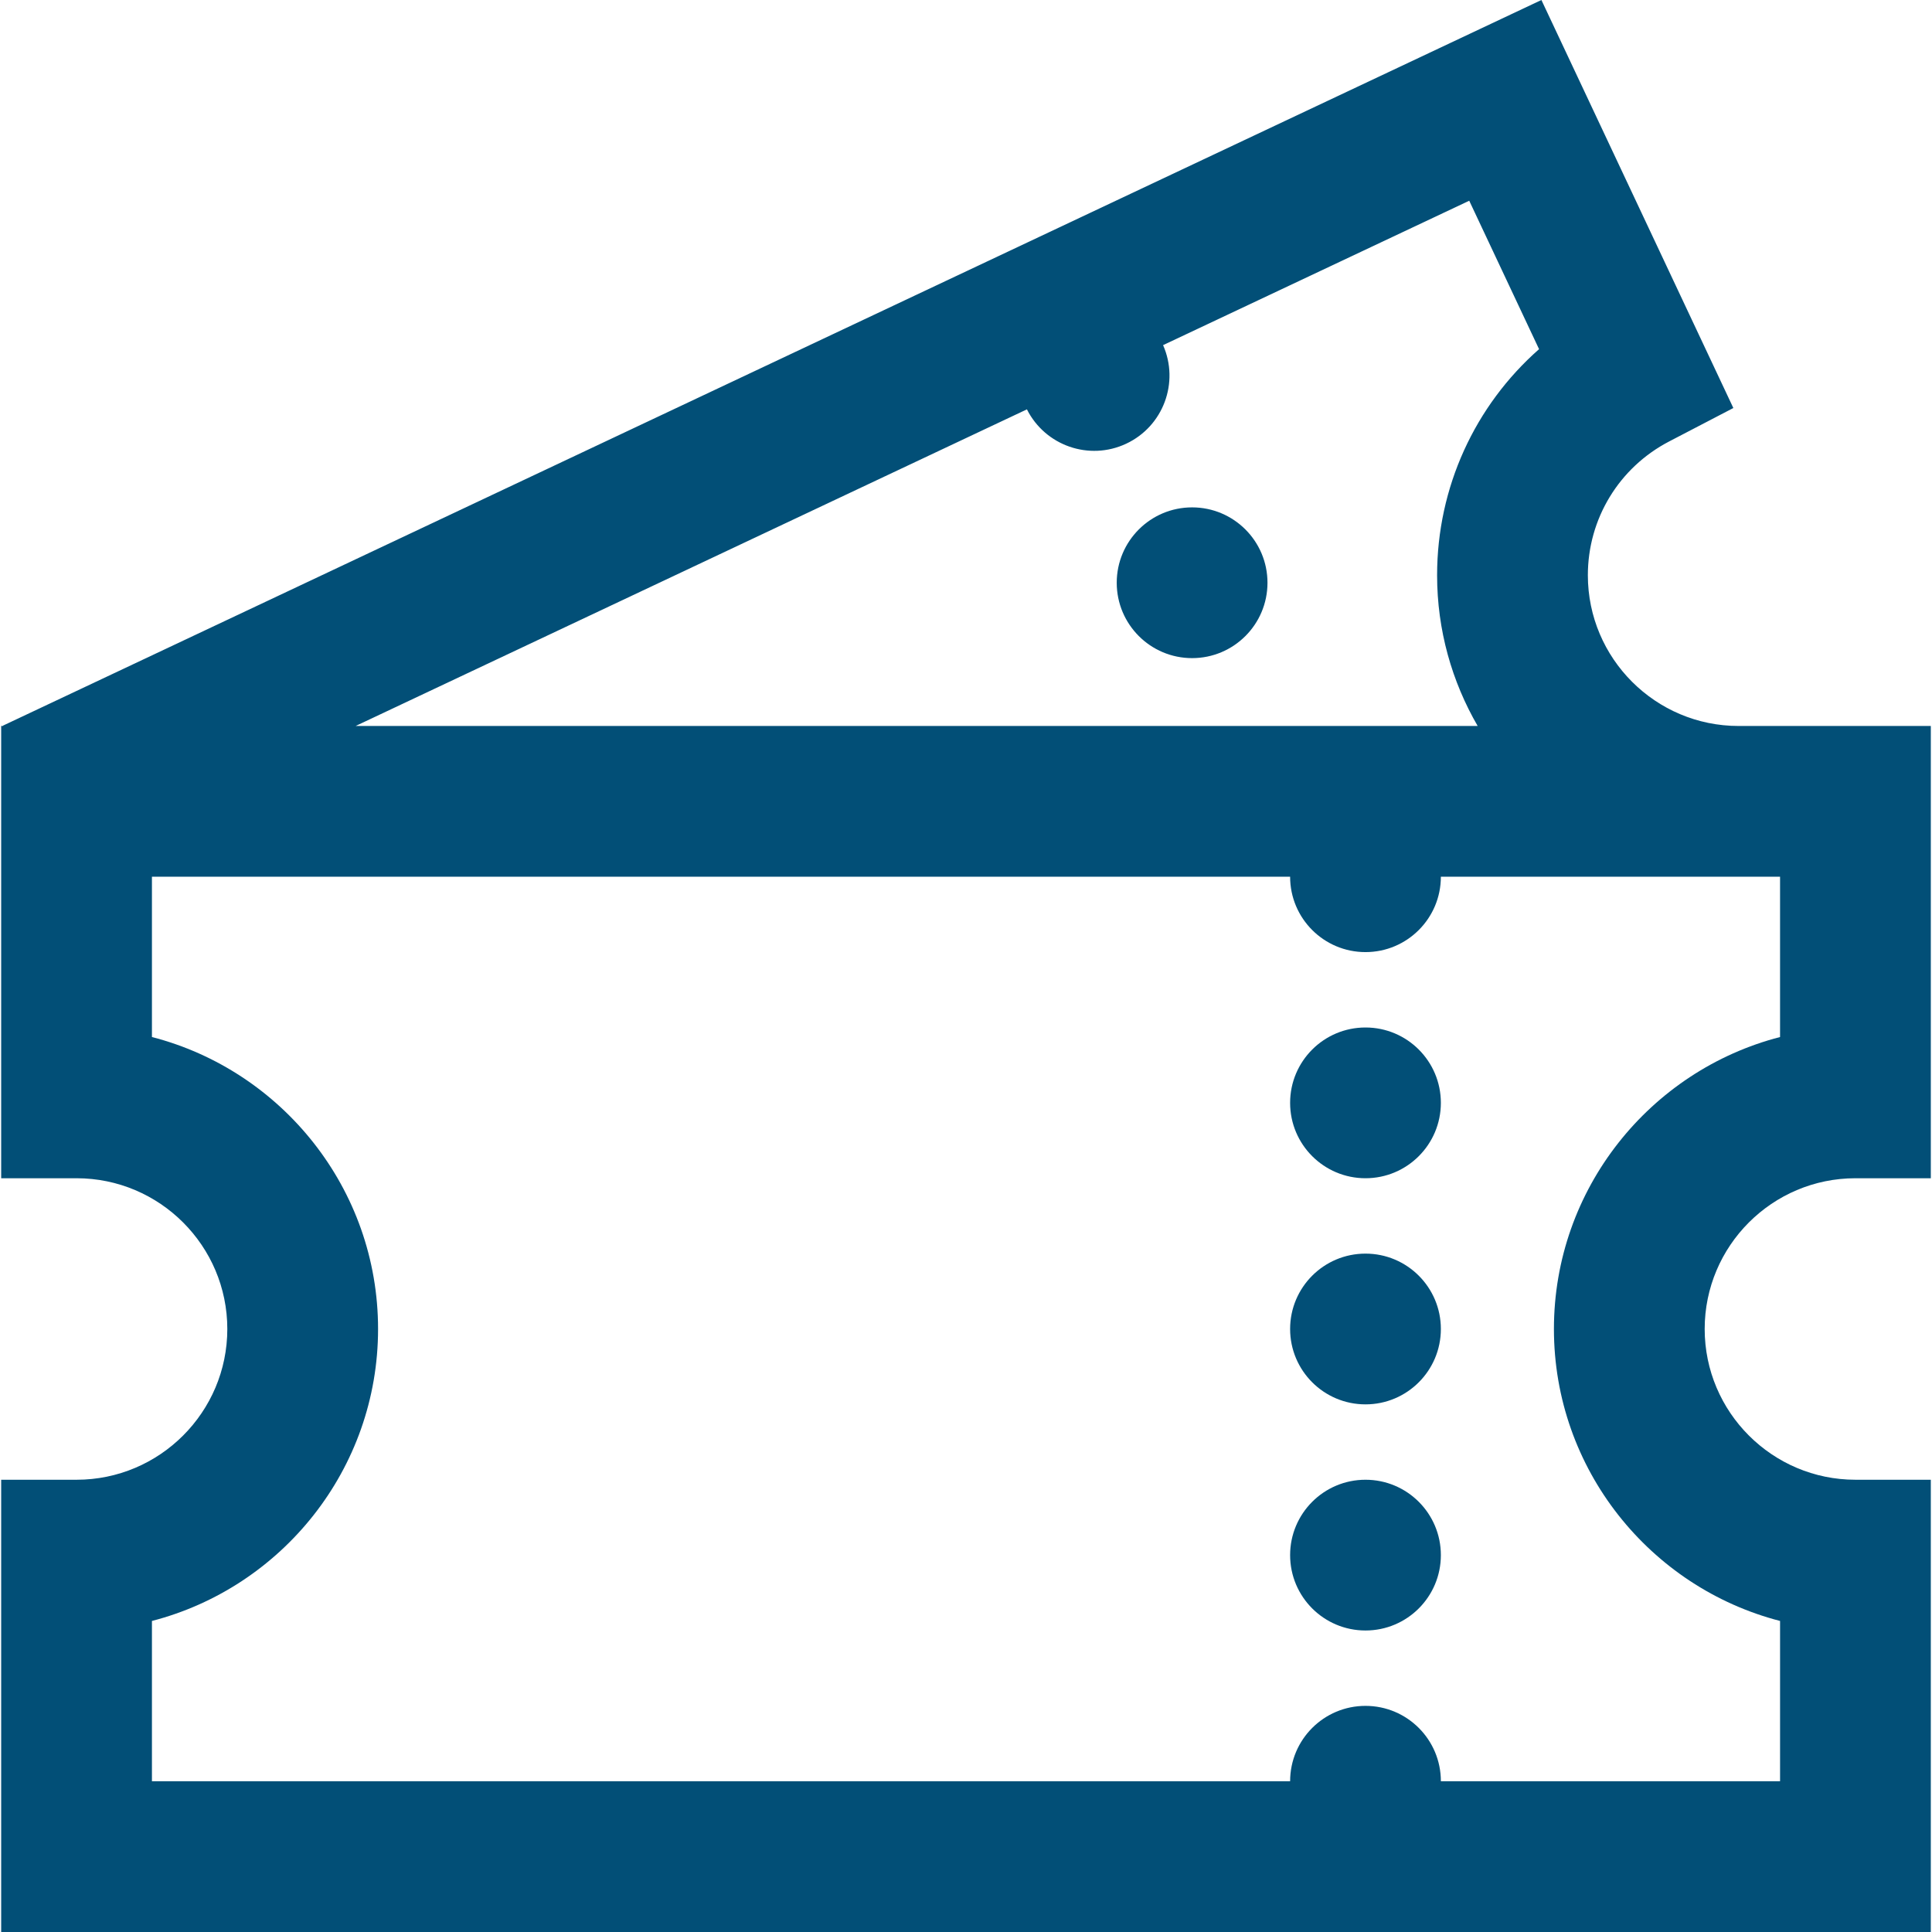 <?xml version="1.0"?>
<svg xmlns="http://www.w3.org/2000/svg" xmlns:xlink="http://www.w3.org/1999/xlink" version="1.1" id="Capa_1" x="0px" y="0px" viewBox="0 0 512 512" style="enable-background:new 0 0 512 512;" xml:space="preserve" width="512px" height="512px" class=""><g><g>
	<g>
		<g>
			<circle cx="361.869" cy="412.123" r="19.975" data-original="#000000" class="active-path" data-old_color="#000000" fill="#024F77"/>
			<circle cx="315.921" cy="154.435" r="19.975" data-original="#000000" class="active-path" data-old_color="#000000" fill="#024F77"/>
			<path d="M491.711,312.246h19.975V192.393h-50.937c-22.029,0-39.951-17.922-39.951-39.951c0-14.948,8.255-28.532,21.544-35.453     l17.013-8.861L408.489,0L0.782,192.304l0.042,0.089H0.314v119.853H20.29c22.029,0,39.951,17.922,39.951,39.951     c0,22.029-17.922,39.951-39.951,39.951H0.314V512h511.371V392.147h-19.975c-22.029,0-39.951-17.922-39.951-39.951     C451.759,330.168,469.681,312.246,491.711,312.246z M272.143,108.484c4.85,9.631,16.505,13.713,26.323,9.095     c9.83-4.624,14.117-16.229,9.762-26.115l81.134-38.269l18.505,39.335c-16.998,14.961-27.021,36.606-27.021,59.913     c0,14.548,3.928,28.188,10.75,39.951H94.244L272.143,108.484z M471.734,429.57v42.479h-89.889     c0-11.032-8.943-19.975-19.975-19.975c-11.032,0-19.975,8.943-19.975,19.975H40.265V429.57     c34.424-8.892,59.926-40.211,59.926-77.374c0-37.163-25.503-68.483-59.926-77.374v-42.479h301.629     c0,11.032,8.943,19.975,19.975,19.975c11.032,0,19.975-8.943,19.975-19.975h89.889v42.479     c-34.424,8.892-59.926,40.211-59.926,77.374C411.808,389.36,437.31,420.678,471.734,429.57z" data-original="#000000" class="active-path" data-old_color="#000000" fill="#024F77"/>
			<circle cx="361.869" cy="292.27" r="19.975" data-original="#000000" class="active-path" data-old_color="#000000" fill="#024F77"/>
			<circle cx="361.869" cy="352.197" r="19.975" data-original="#000000" class="active-path" data-old_color="#000000" fill="#024F77"/>
		</g>
	</g>
</g></g> </svg>
